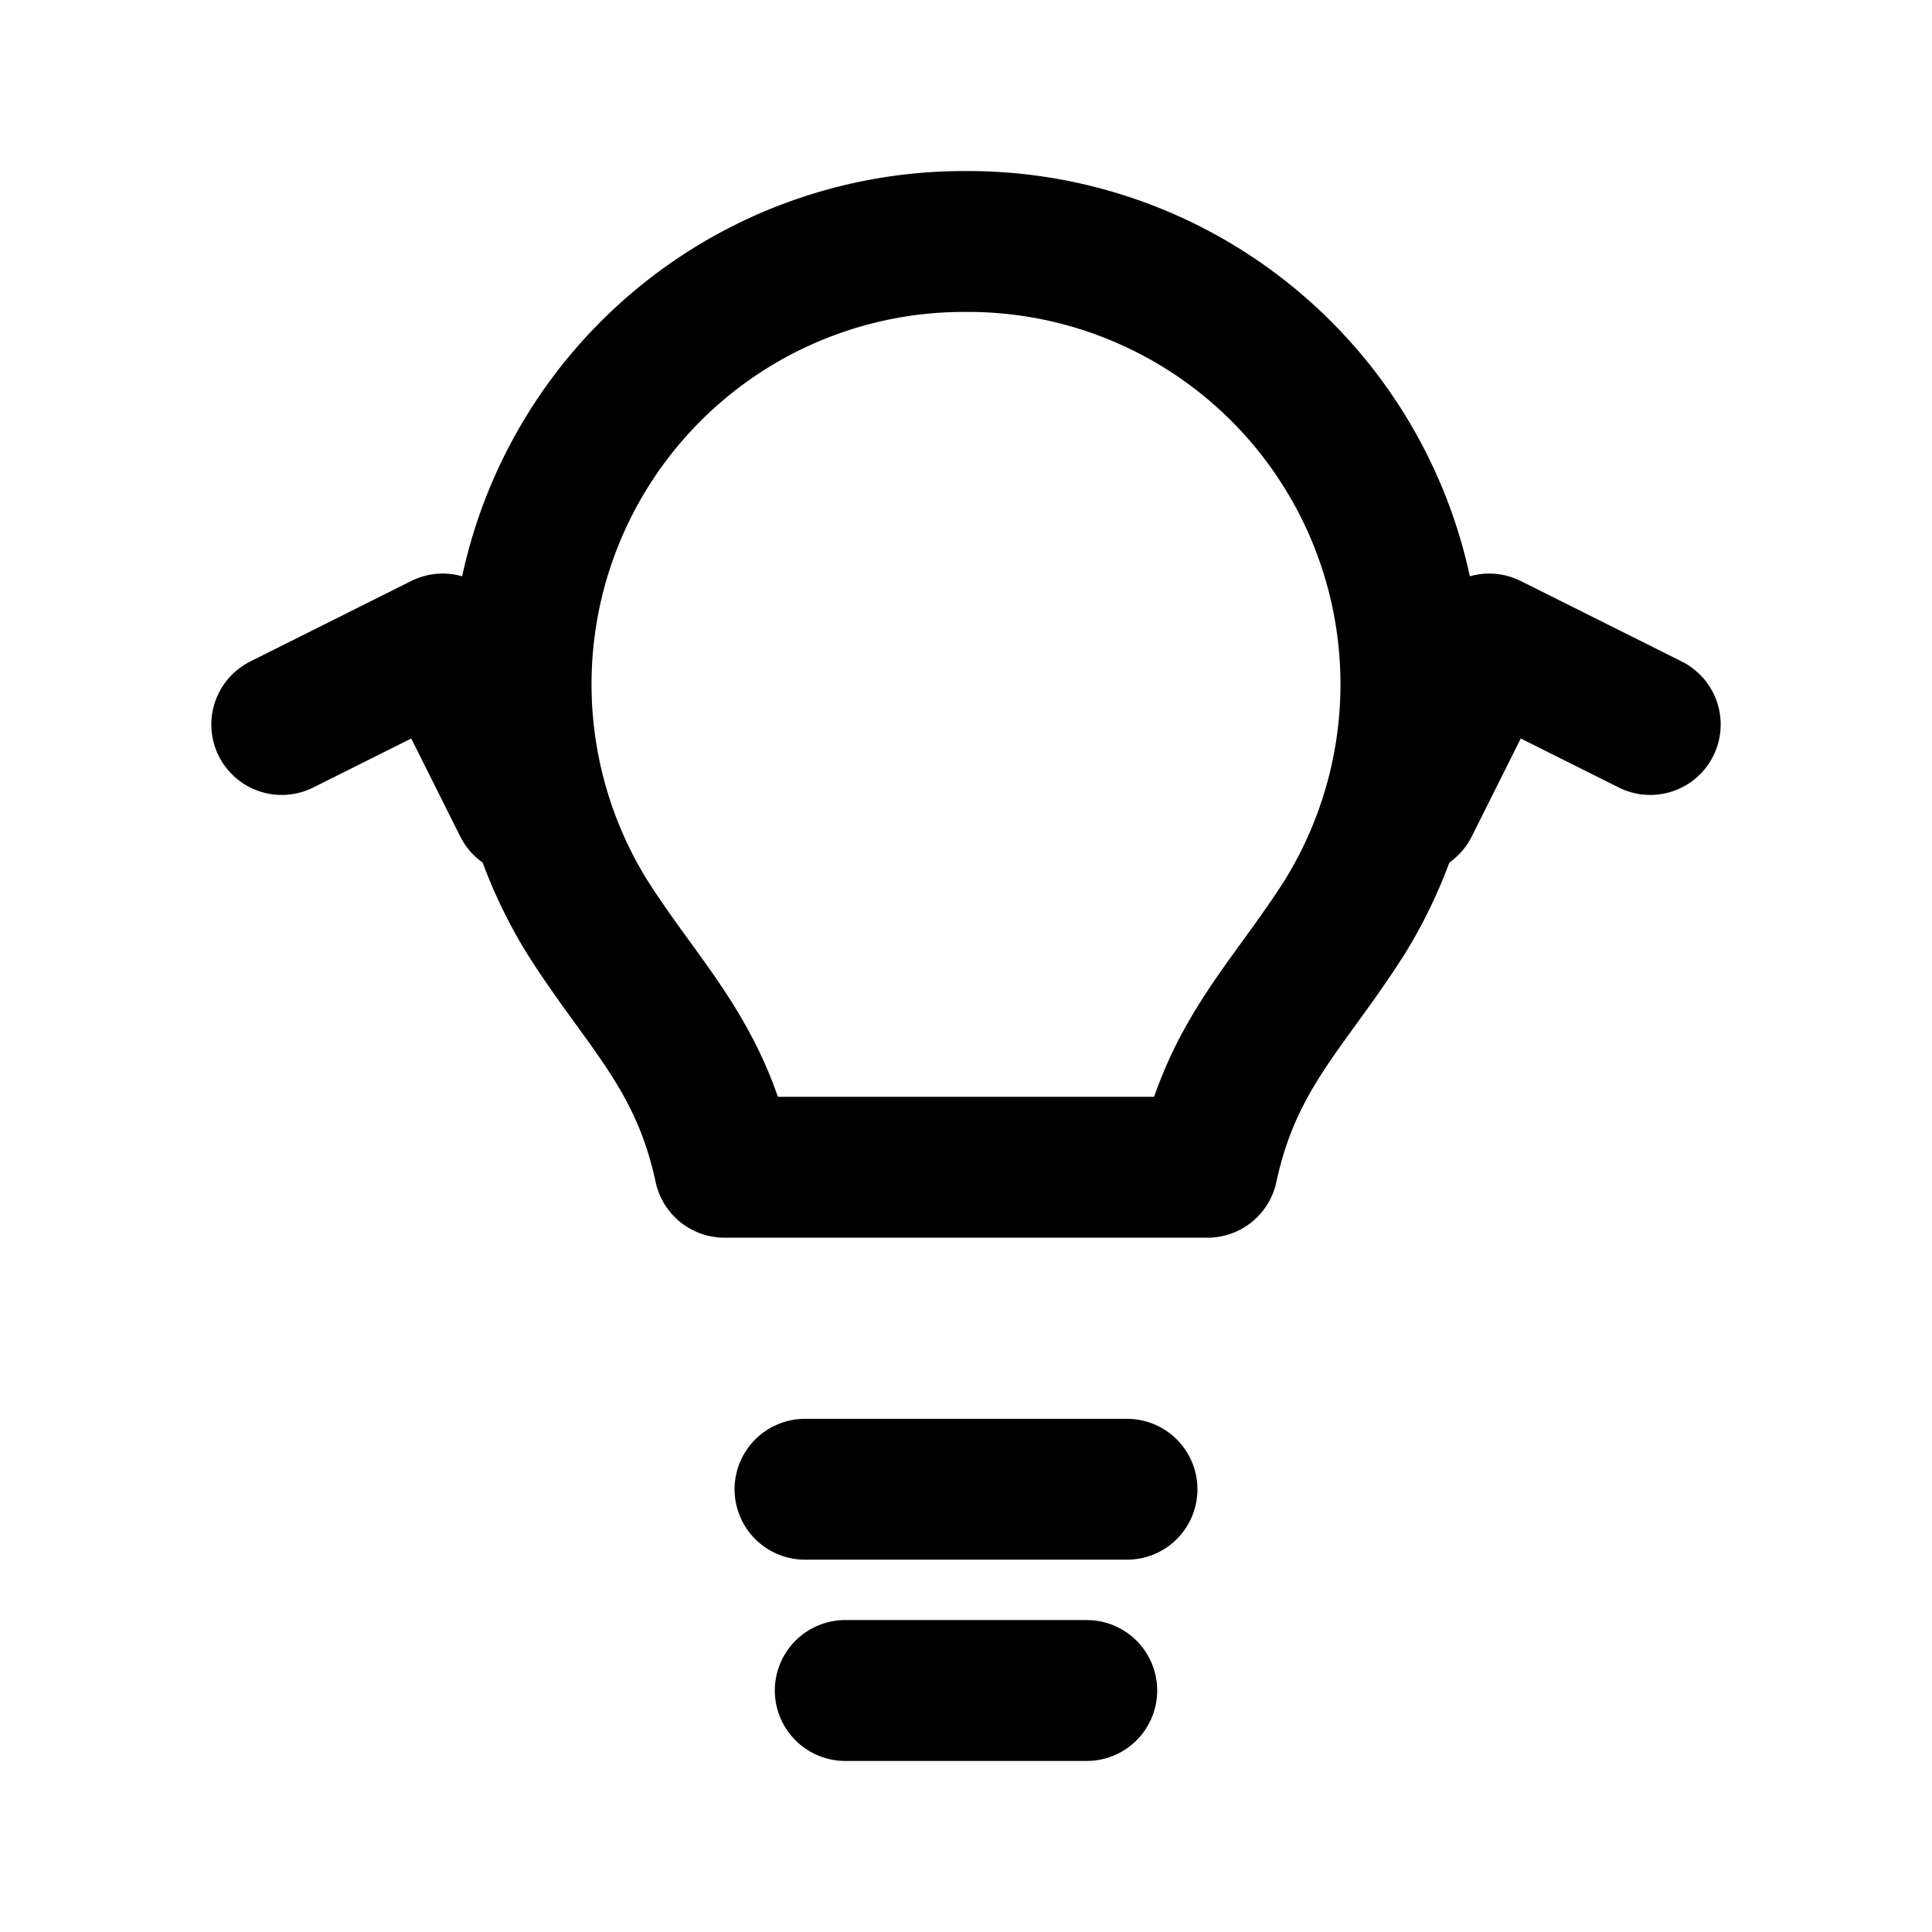 <svg xmlns="http://www.w3.org/2000/svg" width="24" height="24" viewBox="0 0 24 24" fill="none" stroke="currentColor" stroke-width="1.75" stroke-linecap="round" stroke-linejoin="round" role="img" aria-labelledby="title">
  <title id="title">Explainable Insights</title>
  <!-- lightbulb -->
  <path d="M12 3a5.5 5.5 0 0 1 4.7 8.4c-.7 1.1-1.4 1.7-1.7 3.1H9c-.3-1.4-1-2-1.7-3.1A5.5 5.5 0 0 1 12 3z"></path>
  <path d="M10 18.5h4M10.5 21h3"></path>
  <!-- explain arrows -->
  <path d="M3.5 9l2-1 1 2"></path>
  <path d="M20.5 9l-2-1-1 2"></path>
</svg>
